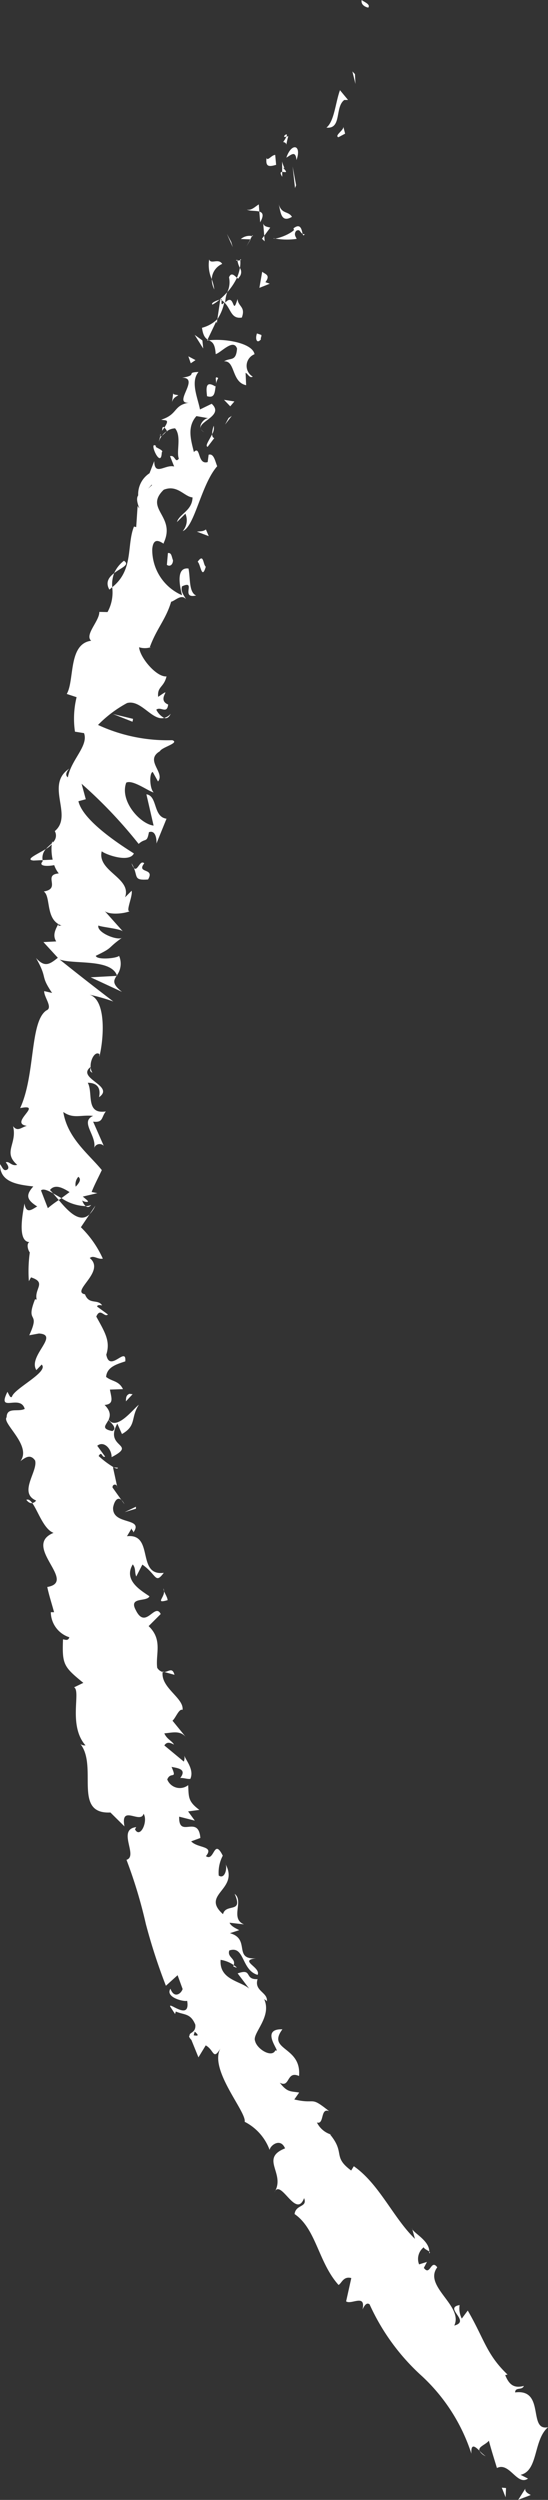 <?xml version="1.0" encoding="UTF-8"?> <svg xmlns="http://www.w3.org/2000/svg" viewBox="0 0 26.864 122.345"><rect x="0" y="0" width="26.864" height="122.345" fill="#333333" stroke="none"/> <defs> <style> .cls-1 { fill: #fff; } </style> </defs> <g id="Слой_2" data-name="Слой 2"> <g id="Слой_1-2" data-name="Слой 1"> <g> <path class="cls-1" d="M18.057.359c.123-.153-.275-.296-.327-.359C17.658.332,18.156.405,18.057.359Z"></path> <polygon class="cls-1" points="17.4 3.627 17.275 3.497 17.426 4.107 17.4 3.627"></polygon> <path class="cls-1" d="M16.002,6.246c.766.079.401-1.003.875-1.353l.185-.001-.396-.478C16.443,5.025,16.391,5.938,16.002,6.246Z"></path> <path class="cls-1" d="M13.881,6.952c.294.038.052.412.252-.29a.589.589,0,0,1-.094.028A1.548,1.548,0,0,1,13.881,6.952Z"></path> <path class="cls-1" d="M14.038,6.69c.13-.288-.305.077,0,0Z"></path> <path class="cls-1" d="M13.536,8.067l-.045-.486c-.184.006-.375.325-.424.147C13.007,8.176,13.192,8.167,13.536,8.067Z"></path> <path class="cls-1" d="M13.836,8.653l-.003-.241C13.756,8.416,13.71,8.457,13.836,8.653Z"></path> <path class="cls-1" d="M13.829,7.902l.004.511c.129-.004.339.093.017-.225C14.025,8.315,13.881,8.144,13.829,7.902Z"></path> <path class="cls-1" d="M14.037,7.717c.238-.142.453-.369.497.117C14.803,7.085,14.293,6.957,14.037,7.717Z"></path> <path class="cls-1" d="M16.588,6.717l.33-.176L16.83,6.196C16.873,6.368,16.38,6.631,16.588,6.717Z"></path> <path class="cls-1" d="M12.099,10.252c.126.088.425.047.614.102l-.027-.352C12.525,10.099,12.311,10.329,12.099,10.252Z"></path> <path class="cls-1" d="M12.713,10.354l.041.526C12.955,10.523,12.875,10.402,12.713,10.354Z"></path> <polygon class="cls-1" points="14.516 9.068 14.345 8.148 14.462 9.202 14.516 9.068"></polygon> <polygon class="cls-1" points="11.333 11.835 11.125 11.451 11.409 12.094 11.333 11.835"></polygon> <path class="cls-1" d="M10.892,12.916c-.183-.295-.562.038-.638-.221a1.73,1.73,0,0,0,.126.969A.852.852,0,0,1,10.892,12.916Z"></path> <path class="cls-1" d="M10.505,14.166a2.283,2.283,0,0,0-.125-.503A1.167,1.167,0,0,0,10.505,14.166Z"></path> <path class="cls-1" d="M12.353,11.554a.657.657,0,0,0-.547.144l.464.016Z"></path> <path class="cls-1" d="M12.286,11.715l-.015,0c-.094.172-.159.291-.188.342C12.108,12.014,12.169,11.911,12.286,11.715Z"></path> <path class="cls-1" d="M12.374,11.514l-.021.04C12.399,11.556,12.416,11.553,12.374,11.514Z"></path> <path class="cls-1" d="M13.659,9.982c.101.347.095.961.653.63C14.13,10.312,13.811,10.502,13.659,9.982Z"></path> <path class="cls-1" d="M12.953,11.537l.295-.397c-.106-.039-.292-.03-.343-.201Z"></path> <polygon class="cls-1" points="12.975 11.81 12.953 11.537 12.844 11.685 12.975 11.81"></polygon> <path class="cls-1" d="M11.227,13.573a1.119,1.119,0,0,1-.087.728,2.939,2.939,0,0,0,.474-.707C11.508,13.504,11.34,13.296,11.227,13.573Z"></path> <path class="cls-1" d="M11.775,12.685l.002.052C11.823,12.726,11.843,12.71,11.775,12.685Z"></path> <path class="cls-1" d="M10.153,16.662l.087-.008-.064-.038Z"></path> <path class="cls-1" d="M11.707,13.584a.367.367,0,0,0,.052-.473,2.005,2.005,0,0,1-.145.483C11.662,13.634,11.697,13.653,11.707,13.584Z"></path> <path class="cls-1" d="M10.412,14.908a2.222,2.222,0,0,0,.354-.242C10.601,14.71,10.325,14.827,10.412,14.908Z"></path> <path class="cls-1" d="M11.64,12.752a.167.167,0,0,1-.004-.036C11.524,12.74,11.568,12.751,11.64,12.752Z"></path> <path class="cls-1" d="M11.64,12.752a1.215,1.215,0,0,0,.119.359,1.273,1.273,0,0,0,.019-.374A.53.53,0,0,1,11.64,12.752Z"></path> <path class="cls-1" d="M12.391,18.432a.611.611,0,0,1,.086-1.096c-.098-.541-1.41-.777-2.237-.682.154.08.301.143.334.677.264-.073.87-.785,1.047-.272-.052.663-.326.424-.636.627.555-.05.358,1.018,1.081,1.166l-.027-.606C12.147,18.28,12.237,18.533,12.391,18.432Z"></path> <path class="cls-1" d="M10.627,15.822l.03-.203a1.692,1.692,0,0,1-.755.423c.052.381.161.502.274.574l.422-.88Z"></path> <path class="cls-1" d="M10.994,14.797c.336.317.323.827.861.745.195-.544-.18-.52-.21-.911-.268.903-.12-.347-.603.179a1.514,1.514,0,0,1,.098-.51,4.6,4.6,0,0,1-.374.365l.033-.009 0-.005.006.004c.064-.016.1-.015.053.015.004.005.001.016.001.022a.674.674,0,0,1,.133.104c-.185.215-.119-.005-.133-.104a.624.624,0,0,0-.054-.036l-.006.001-.142.963A2.34,2.34,0,0,0,10.994,14.797Z"></path> <path class="cls-1" d="M14.938,11.458a.157.157,0,0,1-.103-.016C14.857,11.519,14.88,11.554,14.938,11.458Z"></path> <path class="cls-1" d="M14.541,11.691c-.026-.087-.158-.211-.024-.391.198-.117.186.089.318.141-.047-.168-.082-.551-.448-.266l.025.085c-.293.274-.985.482-1.01.398A3.37,3.37,0,0,0,14.541,11.691Z"></path> <path class="cls-1" d="M12.854,13.299l-.138.789.508-.203-.213-.074C13.28,13.448,12.988,13.42,12.854,13.299Z"></path> <polygon class="cls-1" points="9.921 16.661 9.542 16.388 9.962 17.056 9.921 16.661"></polygon> <polygon class="cls-1" points="9.584 17.624 9.233 17.438 9.351 17.778 9.584 17.624"></polygon> <path class="cls-1" d="M5.954,73.411l.146.201A.69.69,0,0,0,5.954,73.411Z"></path> <path class="cls-1" d="M5.777,71.829l-.198-.015C5.693,71.874,5.775,71.894,5.777,71.829Z"></path> <path class="cls-1" d="M2.253,41.546c-.422.26-1.052.526-.608.569l.444-.021A.638.638,0,0,1,2.253,41.546Z"></path> <path class="cls-1" d="M2.88,58.729l.132-.092Q2.791,58.51,2.6,58.401C2.686,58.502,2.781,58.612,2.88,58.729Z"></path> <path class="cls-1" d="M4.673,59.007l-.283.42A1.398,1.398,0,0,0,4.673,59.007Z"></path> <path class="cls-1" d="M8.059,81.829l.495.137C8.448,81.584,8.277,81.807,8.059,81.829Z"></path> <path class="cls-1" d="M6.075,27.444a1.579,1.579,0,0,0-.479.605C5.928,27.788,6.392,27.645,6.075,27.444Z"></path> <path class="cls-1" d="M1.291,73.401c.1.13.198.178.292.161C1.487,73.428,1.392,73.357,1.291,73.401Z"></path> <path class="cls-1" d="M5.361,28.854c.056-.036.091-.078.141-.117a1.537,1.537,0,0,1,.095-.689C5.347,28.24,5.154,28.49,5.361,28.854Z"></path> <path class="cls-1" d="M21.041,110.191a.618.618,0,0,1,.001.088C21.093,110.25,21.077,110.223,21.041,110.191Z"></path> <path class="cls-1" d="M23.808,120.205a1.838,1.838,0,0,1-.303-.265A.633.633,0,0,0,23.808,120.205Z"></path> <path class="cls-1" d="M7.857,21.348c.046-.214-.033-.049,0,0Z"></path> <path class="cls-1" d="M9.847,20.994a.308.308,0,0,0,.164.155A.389.389,0,0,1,9.847,20.994Z"></path> <path class="cls-1" d="M7.34,31.69l-.007.017C7.432,31.67,7.414,31.676,7.34,31.69Z"></path> <path class="cls-1" d="M8.156,21.114a.879.879,0,0,0-.219.212A1.48,1.48,0,0,0,8.156,21.114Z"></path> <path class="cls-1" d="M7.948,21.081l.111-.16C8.002,20.87,7.951,20.877,7.948,21.081Z"></path> <path class="cls-1" d="M7.778,21.641a1.057,1.057,0,0,1,.159-.314c-.042.03-.07.038-.08.022C7.84,21.41,7.817,21.497,7.778,21.641Z"></path> <path class="cls-1" d="M11.454,96.175a.469.469,0,0,1-.02.058C11.681,96.351,11.619,96.278,11.454,96.175Z"></path> <path class="cls-1" d="M5.75,47.757c-.003-.01-.014-.017-.018-.027l-.019.028Z"></path> <path class="cls-1" d="M5.98,48.542c-.497-.388-.409-.561-.267-.783l-1.269.07Z"></path> <path class="cls-1" d="M6.679,77.153l.3-.582c.718.503.62.972,1.05.402-1.358.179-.453-1.942-1.805-1.79l.228-.384c.002.099.084.102.086.199.538-.756-1.048-.335-.994-1.22.055-.313.218-.546.409-.367l-.439-.615c.003-.197.238-.18.242.015l-.218-1.001.041.003a4.494,4.494,0,0,1-.744-.556c.167-.282.157.114.318.028l-.386-.529c.326-.267.714.163.704.557,1.293-.674-.388-.431.281-1.643l.227.511c.731-.417.411-.798.827-1.431-.236.157-1.081,1.299-1.481.725.084-.182.109-.411-.198-.717.482-.044.327-.354.262-.753l.639-.021c-.204-.419-.528-.362-.827-.598.04-.491.529-.623.941-.761.064-.779-.767.583-.932-.329.213-.661-.07-1.098-.49-1.863.198-.462.395.066.57-.103l-.53-.386c.007-.099.166-.072.246-.058-.214-.334-.64-.009-.84-.543-.721-.135,1.034-1.119.235-1.773.183-.164.391.078.639.027a5.021,5.021,0,0,0-1.075-1.536l.425-.633c-.484.461-1.048-.149-1.51-.698a5.338,5.338,0,0,0-.535.398L2.009,58.259c.106-.1.325-.006.591.142-.052-.06-.104-.117-.152-.162.239-.298.606-.125.962.103-.13.096-.264.195-.397.294A2.231,2.231,0,0,0,4.203,59.029a.566.566,0,0,1-.171-.28.372.372,0,0,0,.263.071c.067-.027-.073-.118-.235-.26l.714-.168-.283-.055c.141-.36.334-.718.5-1.074-.666-.809-1.677-1.557-1.889-2.843.501.351.847.128,1.464.191-.676.295.216.983.042,1.616a.279.279,0,0,1,.478-.15L4.565,54.893c.504.061.395-.217.623-.5-1.013.152-.61-.907-.886-1.403.337.001.672.144.554.706.799-.56-1.139-.919-.416-1.478-.009.14-.069.21.094.281-.258-.354.075-1.126.343-.908l-.01.139c.23-.908.348-2.797-.478-3.05a9.011,9.011,0,0,1,1.166.333q-1.319-1.004-2.633-2.056c.705.251,2.493-.048,2.809.773a.96.96,0,0,0,.106-.951c-.129.131-1.111.211-1.14-.003.904-.435.5-.324,1.307-.899-.194.197-1.281-.233-1.181-.583.159.083,1.121.157,1.215.304l-.952-1.065c.16.255.932.201,1.28.062-.233.052.155-.75.087-1.002l-.323.323c.343-.953-1.379-1.27-1.144-2.254.206.167,1.349.575,1.577.105-.54-.342-2.495-1.572-2.719-2.555l.361-.097-.206-.758a22.737,22.737,0,0,1,2.797,2.943c.342-.311.404-.022.504-.573.347-.127.388.394.368.557L8.163,40.067c-.67-.089-.429-1.115-.986-1.194l.353,1.532c-.669-.084-1.674-1.212-1.342-2.101.315-.17,1.124.446,1.347.477-.198-.169-.228-.958-.048-1.002l.259.466c.364-.439-.672-1.031.093-1.48.091-.199.985-.405.608-.54a8.104,8.104,0,0,1-3.642-.746,5.886,5.886,0,0,1,1.424-1.072c.681-.185,1.233.885,1.818.728a.896.896,0,0,1-.385-.403c.215-.176.523.238.581-.253-.635-.259.337-.941-.49-.375-.052-.514.28-.453.41-1.002-.475.053-1.298-.9-1.345-1.426a.945.945,0,0,0,.519.014c.34-.937.787-1.357,1.053-2.242.181-.032.497-.398.723-.127-.074-.162-.272-.354-.189-.626.738-.338-.115.628.691.449-.367-.156-.276-.86-.376-1.321-.617-.074-.436.845-.312,1.309a2.419,2.419,0,0,1-1.464-2.25c.06-.801.629-.143.56-.309.623-1.323-.977-1.659.002-2.604.666-.272,1.013.343,1.414.374-.018.661-.643.796-.765,1.207l.415-.411a.805.805,0,0,1-.133.853c.589-.217.902-2.278,1.691-3.174-.103-.25-.163-.64-.419-.564l-.047.36c-.514.155-.338-.842-.677-.49-.134-.561-.354-1.223.125-1.76l.619.108c-.172-.053-.507.273-.406.516-.146-.36,1.164-.647.535-1.227l-.574.279c-.104-.557-.48-1.353-.072-1.836-.665.024.012.153-.808.283.958-.013-.621,1.411.466,1.203-.931.102-.612.572-1.484.849.195.056.438-.049.153.383a.816.816,0,0,1,.124.166l-.027.026.033-.017c.02.031.025.035.011-.007a.724.724,0,0,1,.385-.127c.326.394.048,1.143.184,1.483-.189.248-.176-.199-.432-.121l.202.507c-.434-.12-.965.492-.977-.266l-.231.594a1.23,1.23,0,0,0-.556,1.086c-.192.252.216.881-.028.518l-.069,1.033-.109-.028c-.368.92-.002,2.127-1.068,2.969a1.98,1.98,0,0,1-.229,1.217l-.402-.009c.009.448-.736,1.122-.399,1.412-1.135.153-.807,1.933-1.197,2.604l.482.158a4.422,4.422,0,0,0-.08,1.688l.444.071c.231.624-.636,1.301-.792,2.163-.153-.096-.059-.302.078-.431-1.226.794.208,2.299-.719,3.063a.444.444,0,0,1-.106.562A.098.098,0,0,0,2.567,41.175a.447.447,0,0,0-.022.094c-.094.087-.201.176-.292.277a1.09,1.09,0,0,0,.284-.225,2.364,2.364,0,0,0,.045.751l-.493.022c.002.023-.002.04.002.064-.221.229.187.253.567.182a1.341,1.341,0,0,0,.223.405c-.802.07.133.742-.735.884.366.25.061,1.391.875,1.668-.111-.009-.177.06-.158-.083-.148.278-.297.558-.107.86l-.627.031.706.768c-.417.338-.652.474-1.07.011.601,1.053.176.812.79,1.711l-.388-.091c-.02.291.45.815.104.948-.816.558-.532,3.161-1.283,4.779,1.183-.24-.572.74.325.868-.281.079-.452.303-.673.016C.856,55.985.121,56.38.844,57.007c-.283.085-.392-.201-.561-.122.055.072.222.283.052.365-.17.08-.223-.135-.335-.277-.011.882.834,1,1.633,1.091-.381.426-.33.651.191.98-.262.146-.537.397-.626-.146-.041.301-.398,1.856.241,1.89-.163.094-.051.424.022.504a6.764,6.764,0,0,0-.046,1.409l.106-.187c.778.252.148.551.277,1.086l-.08-.013c-.497,1.249.292.52-.284,1.761L1.91,65.261c1.036.065-.556,1.103-.128,1.791l.261-.271c.371.358-1.348,1.168-1.457,1.575-.085.092-.15-.124-.222-.239-.533,1.074.631.087.848.834-.323.169-.878-.11-.887.41-.246.287,1.25,1.384.676,2.148.243-.183.487-.363.719-.034.153.522-.838,1.582.051,1.961a.301.301,0,0,1-.188.124c.276.382.562,1.282,1.042,1.458-1.575.644,1.198,2.393-.308,2.649.088.416.224.824.334,1.235l-.16-.002a1.307,1.307,0,0,0,.91,1.228c-.062.205-.23.102-.312.103-.047,1.227.031,1.342.997,2.128l-.454.218c.348.186-.304,1.86.56,2.841a.344.344,0,0,1-.247-.064c.863,1.106-.389,3.438,1.468,3.349l.689.681c-.211-1.103.793-.092.937-.622.233.376-.169,1.243-.422.765l.06-.109c-.96.119.119,1.42-.476,1.601A23.374,23.374,0,0,1,7.149,94.156a28.125,28.125,0,0,0,.984,3.027l.573-.517.247.677c-.08.244-.42.471-.597-.015-.272.422.662.649.819.591.172,1.032-.946.005-.827.289l.234.357.036-.122c.42.181.719.072.957.643.039.415-.318.377-.276.528-.047.022-.046.08.085.223l.344.849.357-.586c.431.235.346.78.747.11-.655,1.019,1.269,3.146,1.162,3.63a2.523,2.523,0,0,1,1.224,1.379c.016-.208.525-.623.756-.078-1.26.499.048,1.229-.519,2.147.31-.699,1.053,1.341,1.453.286.177.473-.406.295-.467.782,1.058.718,1.163,2.363,2.155,3.469.156-.084.235-.441.626-.337l-.254,1.14c.245.182.976-.391.803.396.073-.149.186-.371.347-.25a10.636,10.636,0,0,0,2.573,3.519,8.912,8.912,0,0,1,2.418,3.79c-.031-.526.178-.356.397-.145-.078-.2.315-.299.459-.493.118.45.26.889.396,1.339.615-.312.992.893,1.523.517l-.365-.184c.877-.197.617-1.701,1.346-2.33-.995.214-.127-1.893-1.613-1.702.005-.277.341-.089.429-.319-.455.12-.711-.023-.915-.529l.114-.026c-1.04-.992-1.135-1.734-1.95-3.133l-.292.393a1.079,1.079,0,0,1-.107-.662c-.807.142.576.784-.262,1.004.461-.969-1.533-1.922-.834-2.851-.313-.428-.343.457-.657.027l.152-.291-.386.121a.726.726,0,0,1,.227-.838c.027.085.2.15.271.209.009-.563-.854-.944-.844-1.143l.144.523c-1.063-1.025-1.749-2.689-2.997-3.555l-.13.21c-.931-.688-.274-.847-1.035-1.765l.068.009a1.14,1.14,0,0,1-.713-.596c.377.123.152-.741.601-.551-.975-.777-.596-.315-1.708-.574l.238-.34c-.418-.068-.583-.002-.95-.481.51.276.316-.605.943-.328.129-1.469-1.6-1.237-.815-2.285-1.177-.037-.003,1.209-.344,1.027-.167.392-.91-.059-.996-.459-.156-.373.875-1.204.425-2.084.039.091.112.063.151.153.074-.447-.638-.501-.453-1.093-.674.034-.226-.546-.977-.28l.567.746c-.414-.374-1.478-.427-1.402-1.41a1.523,1.523,0,0,1,.642.257c.113-.326-.333-.379-.217-.715.76-.258.582.959,1.388,1.194.179-.375-.961-.707-.067-.811-1.152.084-.26-.947-1.289-1.229l.453-.148c-.111-.067-.404-.181-.47-.365l.706.082c-.698-.292.01-1.133-.459-1.495.444.988-.432.441-.569.996-1.128-.999.851-1.185.102-2.489.134.164.003.814-.313.598a1.778,1.778,0,0,1,.198-.972c-.443-.891-.403.315-.825.023.421-.52-.394-.375-.724-.724l.452-.167c-.105-1.168-1.071.061-1.04-1.042l.766.194-.328-.451.553-.074c-.563-.417-.52-.626-.549-1.212a.661.661,0,0,1-1.026-.278c.167-.415.497.045.21-.615.338.065.754.116.426.546.16-.018.337.058.495.042.2-.45-.213-.9-.297-1.144a.493.493,0,0,1-.022.297l-.954-.79c.131-.209.305-.125.474-.042-.104-.187-.355-.264-.475-.55.397-.032.781-.162,1.071.202l-.672-.823c.147-.11.321-.61.493-.526.083-.578-1.08-1.084-.974-1.856a.448.448,0,0,1-.268-.207c-.087-.679.28-1.373-.42-2.038l.592-.592c-.288-.58-.736.789-1.217-.182-.376-.684.529-.392.666-.685-.416-.287-1.291-.78-.819-1.562C6.669,76.761,6.592,76.954,6.679,77.153Zm-1.361-7.663c.116.141.459.409.187.547C4.938,69.92,5.187,69.76,5.319,69.489ZM3.841,57.591c.153.12.058.292-.131.485A.56.56,0,0,1,3.841,57.591ZM7.435,23.719l.016.024C7.158,24.011,7.269,23.919,7.435,23.719Zm.44-.617a.156.156,0,0,0-.177-.105c.098.09.051.247-.043.412C7.791,23.404,7.904,23.345,7.875,23.103ZM9.494,99.61l.051-.184C9.811,99.656,9.659,99.63,9.494,99.61Z"></path> <path class="cls-1" d="M4.466,58.971a.711.711,0,0,1-.263.058C4.284,59.091,4.377,59.095,4.466,58.971Z"></path> <path class="cls-1" d="M7.967,81.804a.196.196,0,0,0,.001.024.314.314,0,0,0,.091.002Z"></path> <path class="cls-1" d="M8.369,34.93a.64.64,0,0,1-.32.205C8.161,35.173,8.275,35.135,8.369,34.93Z"></path> <path class="cls-1" d="M8.497,19.194l-.062.48c.064-.219.193-.255.308-.332C8.634,19.31,8.449,19.333,8.497,19.194Z"></path> <path class="cls-1" d="M12.79,16.61c-.029-.086.048-.134.019-.219l-.213-.072C12.5,16.589,12.59,16.846,12.79,16.61Z"></path> <path class="cls-1" d="M10.15,19.39c.391.117.373-.202.427-.531a.174.174,0,0,1-.022.053C10.066,18.609,10.108,19.002,10.15,19.39Z"></path> <path class="cls-1" d="M10.593,18.784a.788.788,0,0,1,.105-.281C10.502,18.381,10.608,18.598,10.593,18.784Z"></path> <path class="cls-1" d="M7.931,22.136c.149-.11-.453-.274-.269-.299C7.236,21.492,7.902,23.034,7.931,22.136Z"></path> <polygon class="cls-1" points="11.49 19.647 10.981 19.567 11.287 19.885 11.49 19.647"></polygon> <path class="cls-1" d="M10.178,21.868l.326-.427c-.081-.023-.102-.102-.107-.19C10.261,21.539,10.035,21.826,10.178,21.868Z"></path> <path class="cls-1" d="M10.397,21.251a.583.583,0,0,0,.081-.414A1.282,1.282,0,0,0,10.397,21.251Z"></path> <polygon class="cls-1" points="11.362 20.354 11.207 20.456 11.034 20.778 11.362 20.354"></polygon> <path class="cls-1" d="M8.232,27.066l-.051.577c.144.108.295-.003.3-.222C8.411,27.255,8.418,27.037,8.232,27.066Z"></path> <path class="cls-1" d="M10.094,25.912c-.148.108-.257.081-.442.107l.581.22Z"></path> <path class="cls-1" d="M9.69,27.493c.145.108.2.918.398.242C9.944,27.627,9.995,27.055,9.69,27.493Z"></path> <polygon class="cls-1" points="6.496 35.322 6.522 35.181 5.532 34.942 6.496 35.322"></polygon> <path class="cls-1" d="M7.258,43.042c.354-.592-.59-.272-.188-.792-.209-.198-.328.426-.505.231C6.746,42.918,6.569,43.093,7.258,43.042Z"></path> <path class="cls-1" d="M6.566,42.481a1.443,1.443,0,0,0-.116-.228A.642.642,0,0,0,6.566,42.481Z"></path> <polygon class="cls-1" points="24.599 121.746 24.786 122.216 24.806 121.763 24.599 121.746"></polygon> <path class="cls-1" d="M25.755,121.788l-.351.557c.195-.087.415-.157.615-.242C25.907,122.046,25.709,121.946,25.755,121.788Z"></path> <path class="cls-1" d="M6.501,68.232l-.159-.019c-.162.077-.164.174-.17.369Z"></path> <polygon class="cls-1" points="6.665 73.836 6.663 73.739 6.111 74.003 6.665 73.836"></polygon> <path class="cls-1" d="M8.217,78.312c-.016-.19-.192-.383-.208-.575C8.201,78.12,7.511,78.51,8.217,78.312Z"></path> </g> </g> </g> </svg> 